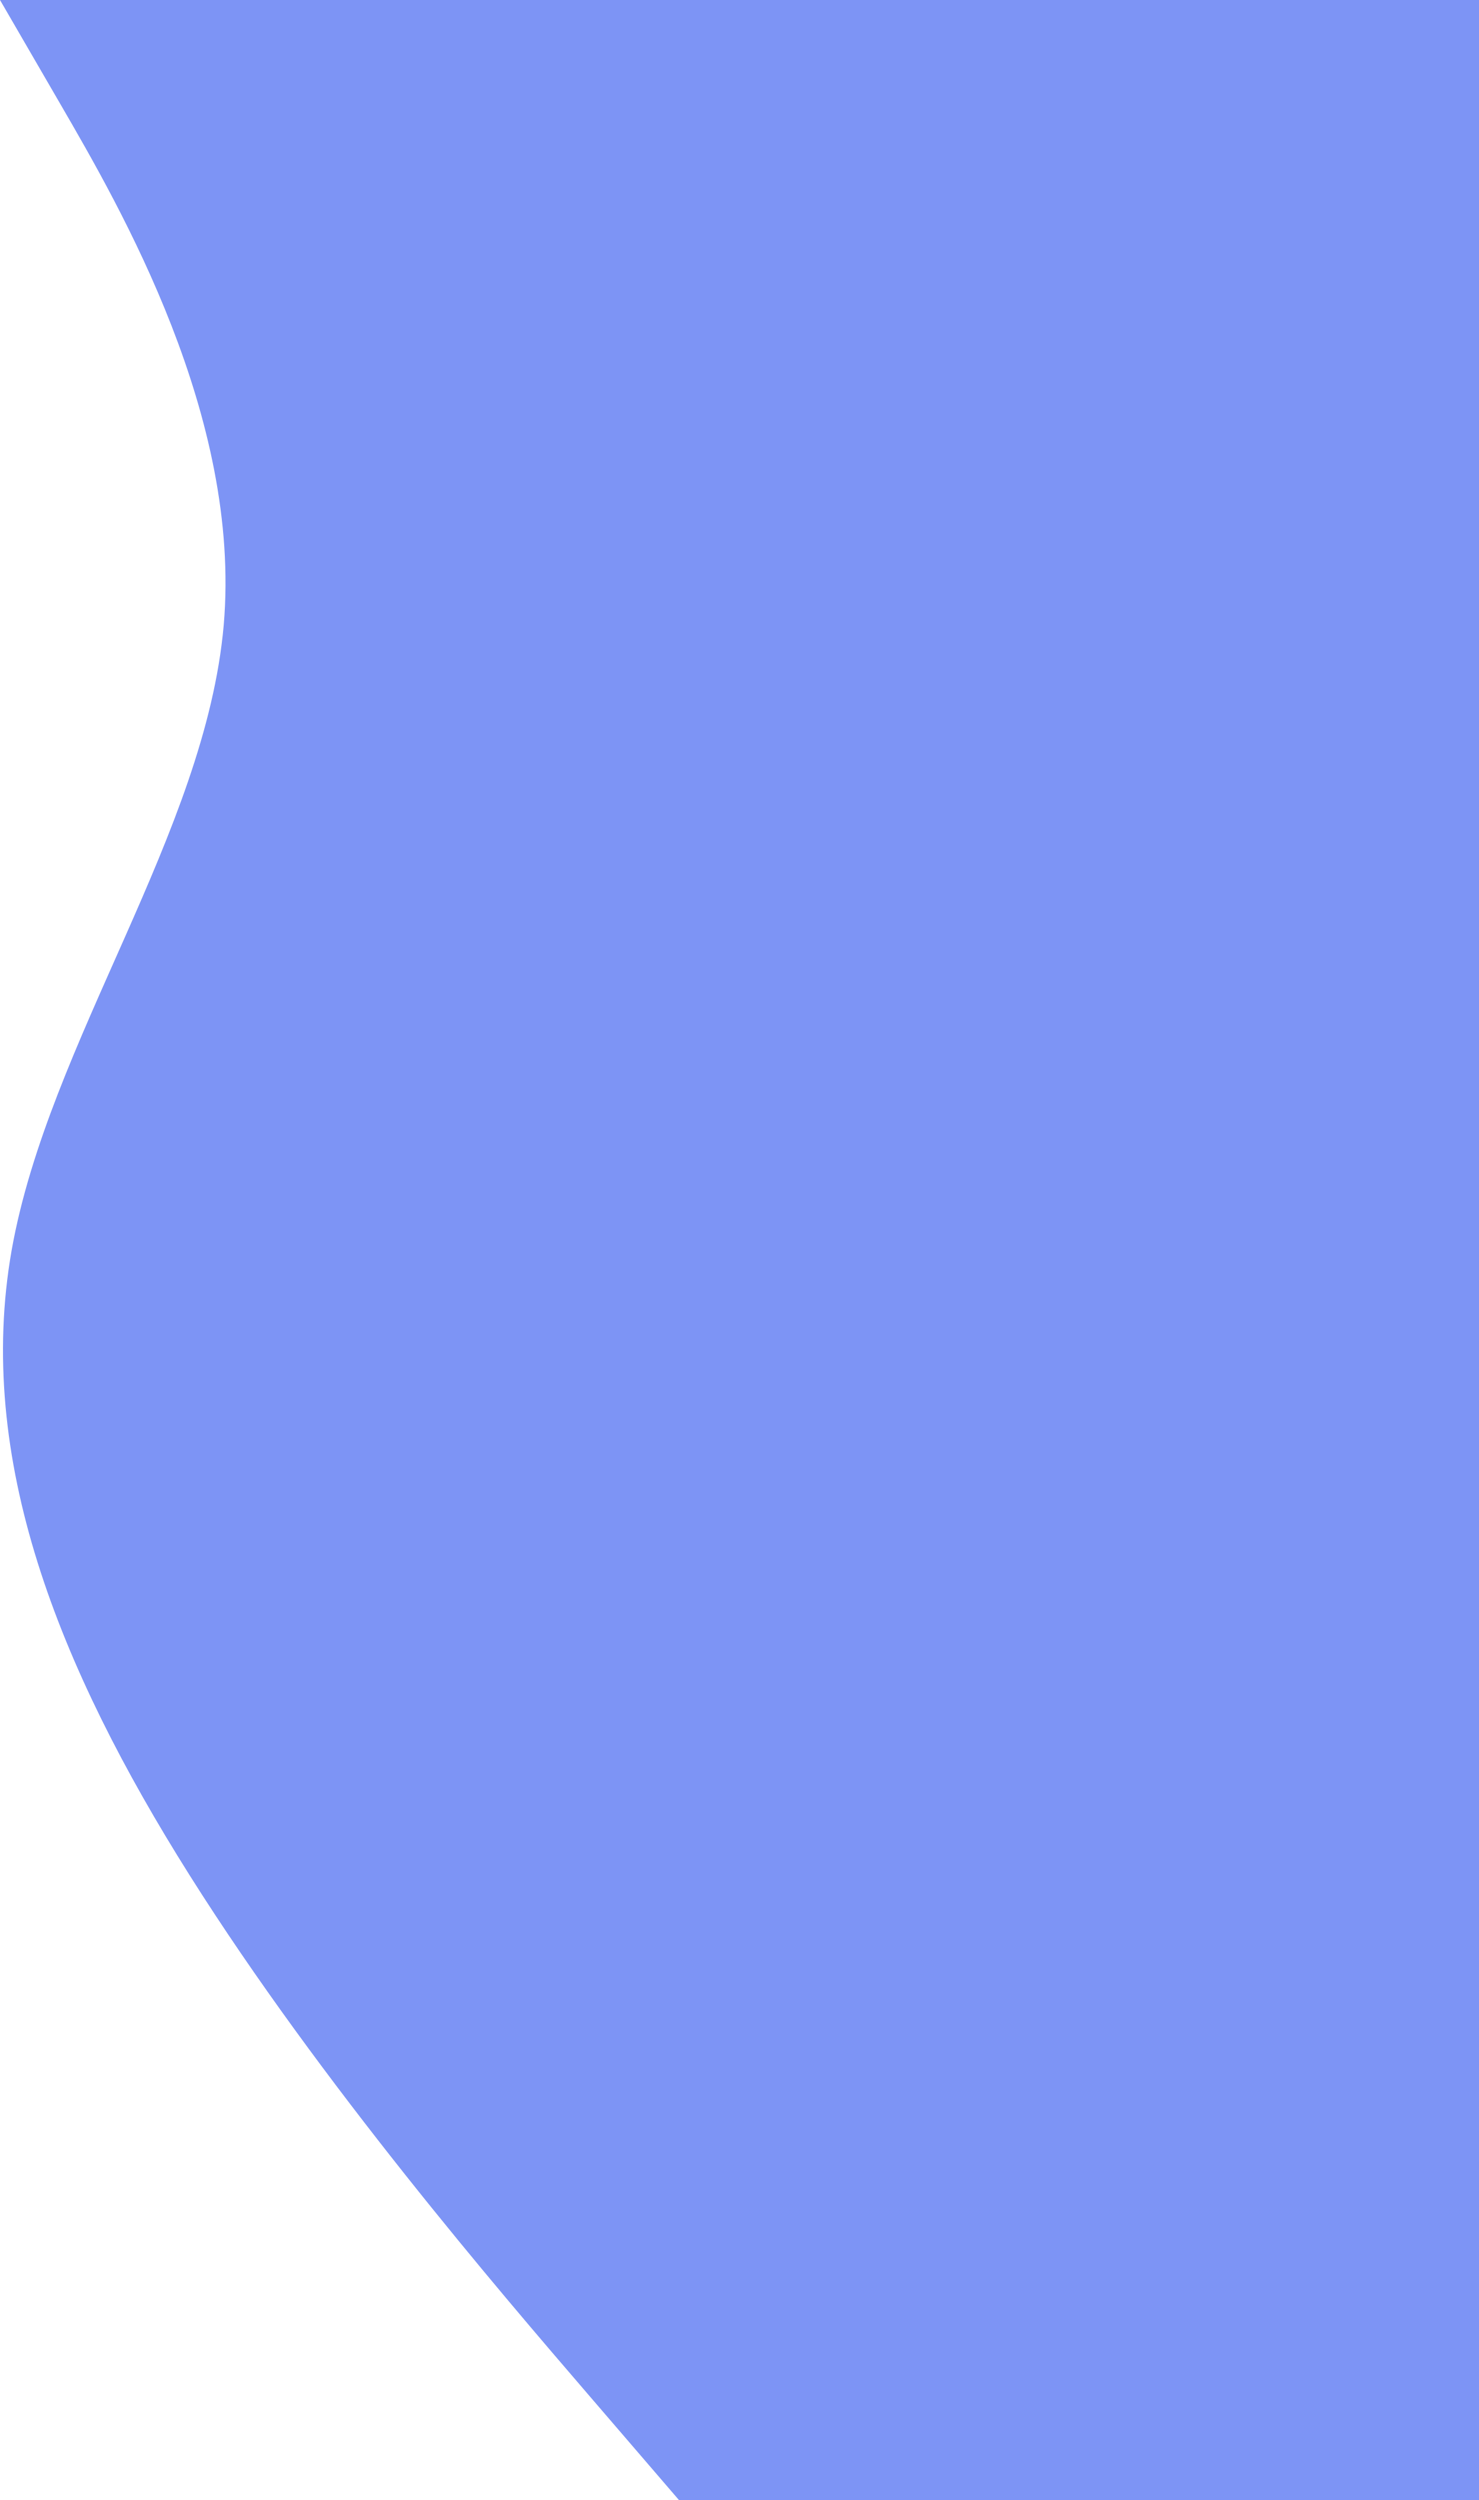 <svg id="visual" xmlns="http://www.w3.org/2000/svg" xmlns:xlink="http://www.w3.org/1999/xlink" version="1.1" viewBox="545 0 355 600"><path d="M708 600L686.5 575C665 550 622 500 590.5 450C559 400 539 350 547.8 300C556.7 250 594.3 200 598.7 150C603 100 574 50 559.5 25L545 0L900 0L900 25C900 50 900 100 900 150C900 200 900 250 900 300C900 350 900 400 900 450C900 500 900 550 900 575L900 600Z" fill="#7d94f5" stroke-linecap="round" stroke-linejoin="miter"/></svg>